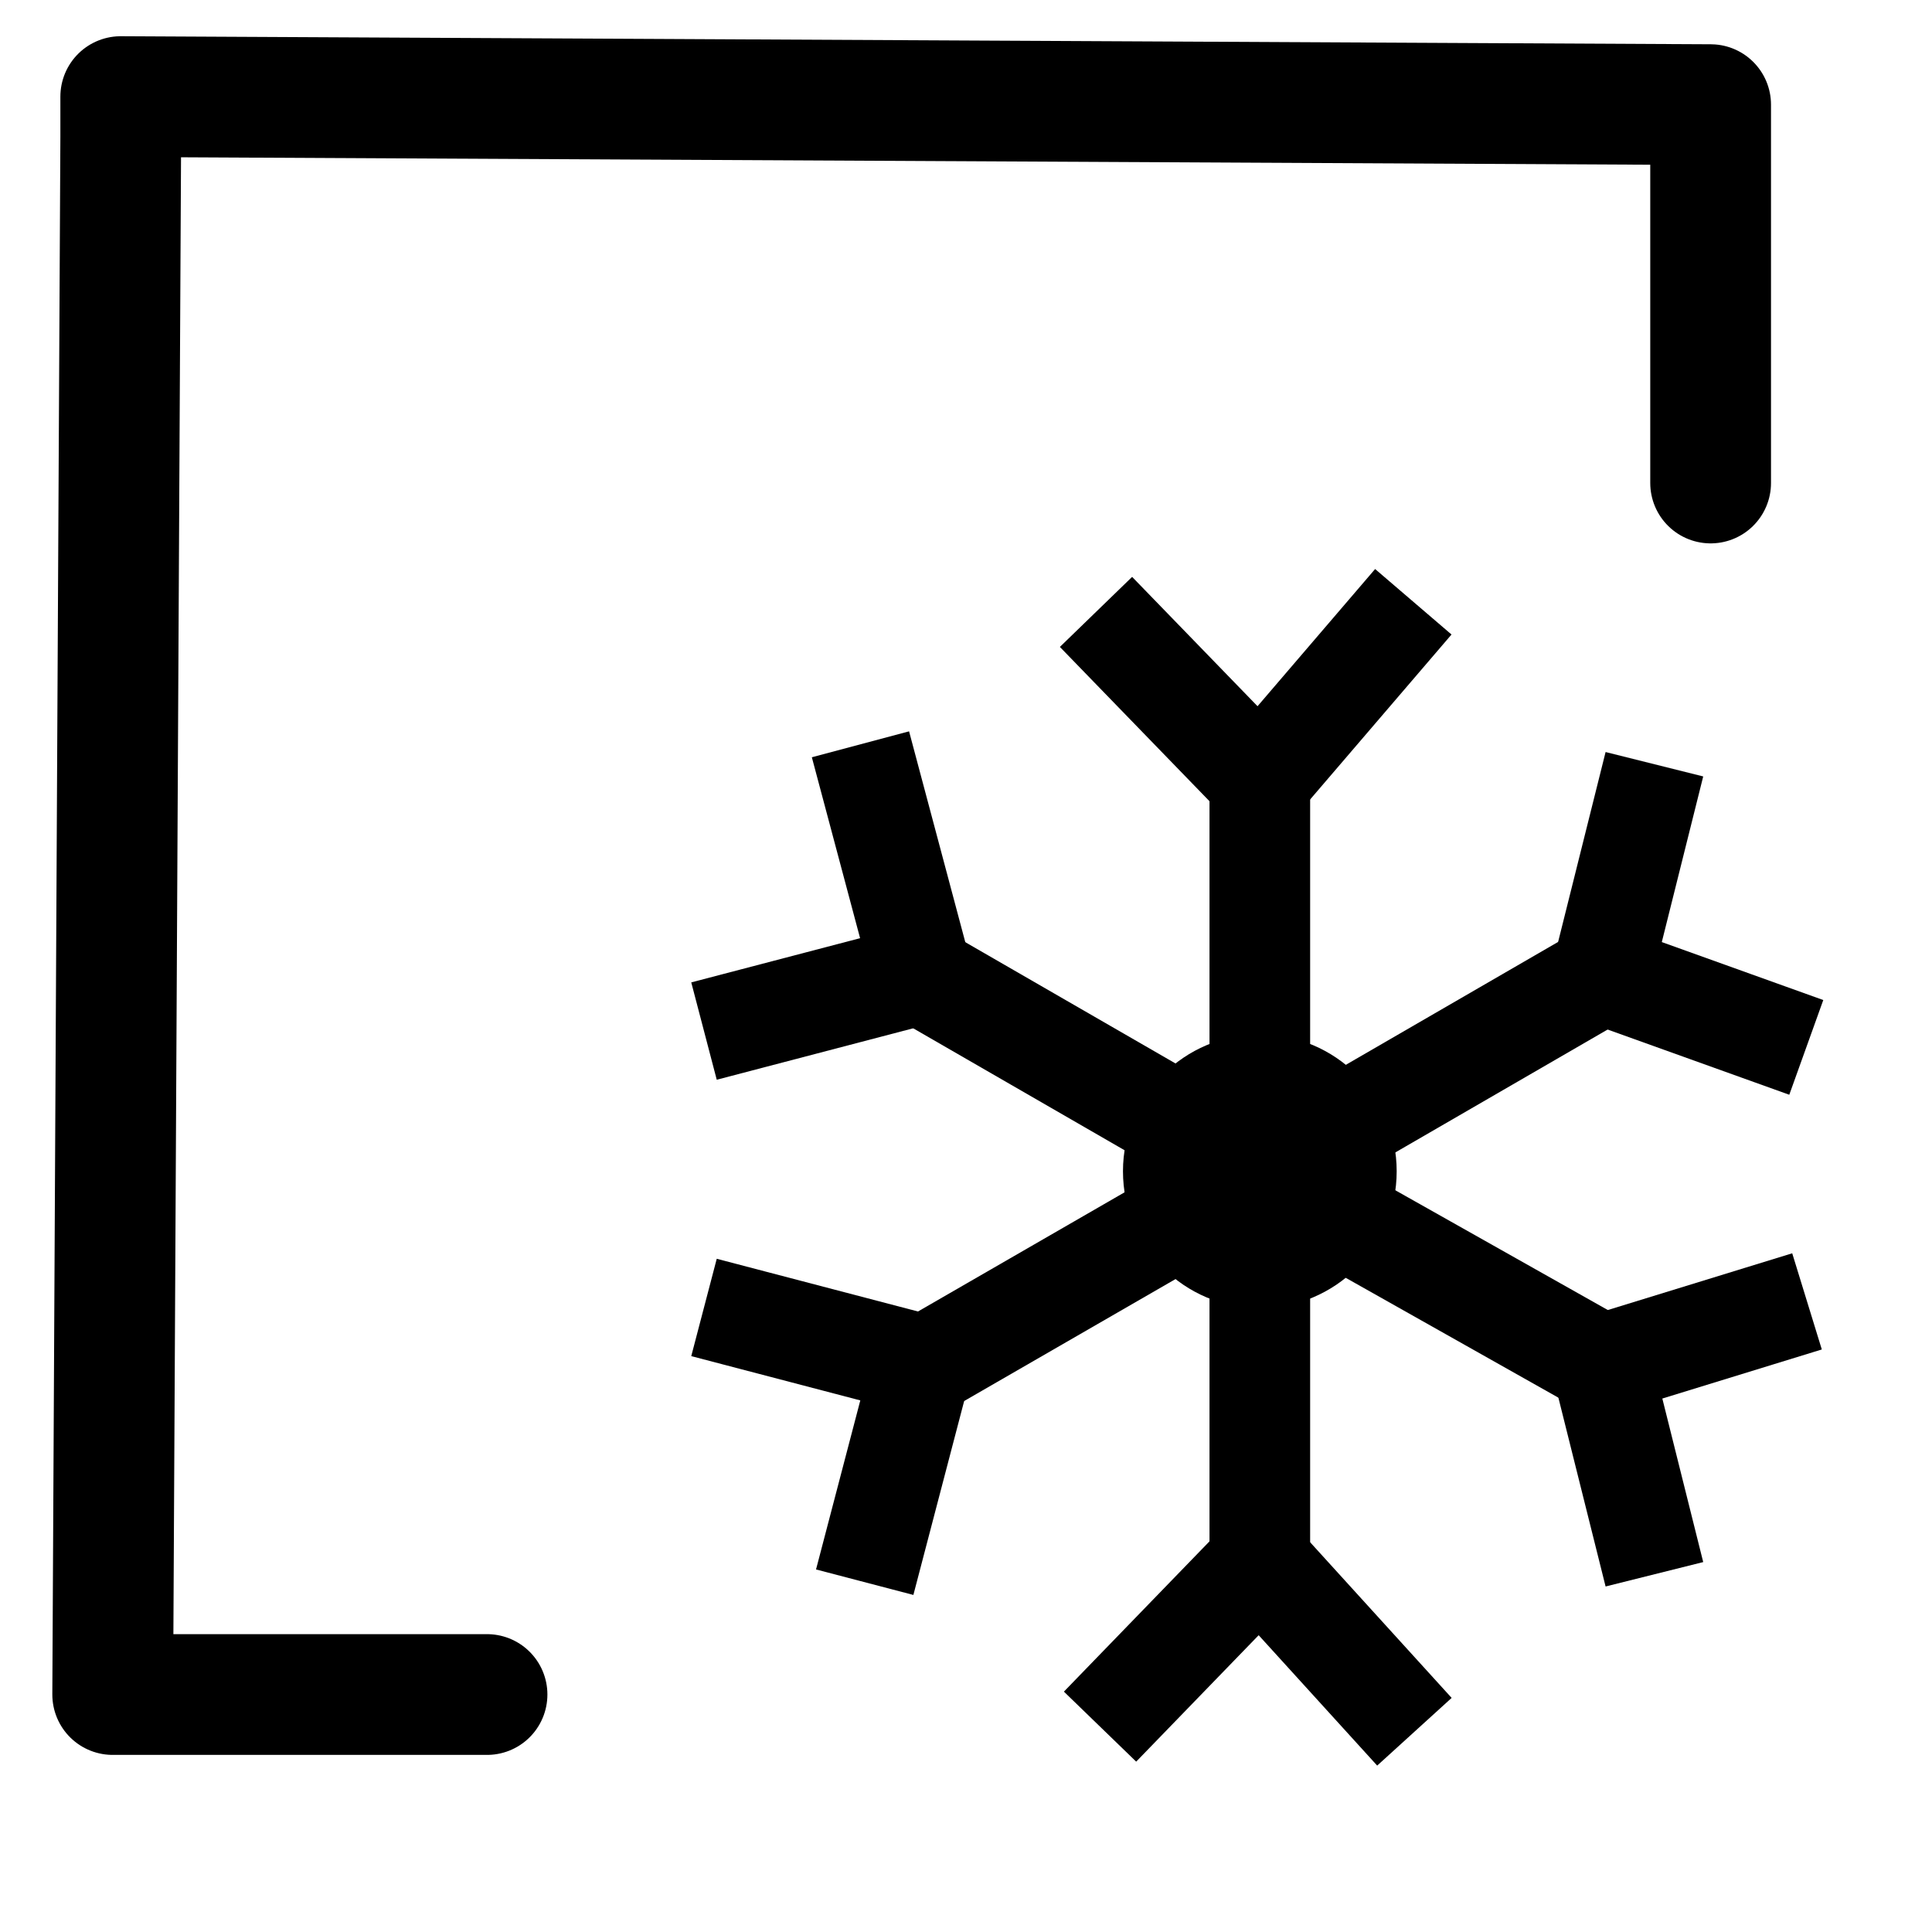 <svg id="Layer_1" data-name="Layer 1" xmlns="http://www.w3.org/2000/svg" height="48" width="48" viewBox="0 0 48 48"><defs><style>.cls-1,.cls-2{fill:none;stroke:#000000;}.cls-1{stroke-linecap:round;stroke-linejoin:round;stroke-width:3px;}.cls-2{stroke-linecap:square;stroke-miterlimit:10;stroke-width:2.5px;}.cls-3{fill:#000000;}</style></defs><polyline class="cls-1" points="12.1 42.1 2.8 42.1 3 3.4 3 2.4 42.5 2.6 42.5 12"/><line class="cls-2" x1="31.3" y1="32.5" x2="31.3" y2="38.8"/><line class="cls-2" x1="31.3" y1="19.4" x2="31.3" y2="25.6"/><line class="cls-2" x1="34.3" y1="30.8" x2="39.8" y2="33.9"/><line class="cls-2" x1="23.2" y1="24.4" x2="28.4" y2="27.4"/><line class="cls-2" x1="28.4" y1="30.8" x2="23.2" y2="33.8"/><line class="cls-2" x1="40" y1="24.1" x2="34.3" y2="27.4"/><polyline class="cls-2" points="28.1 16.1 31.3 19.4 34.3 15.9"/><polyline class="cls-2" points="18.7 25.3 22.9 24.2 21.7 19.7"/><polyline class="cls-2" points="21.8 38.1 22.9 33.9 18.7 32.8"/><polyline class="cls-2" points="34.3 42.1 31.3 38.8 28.2 42"/><polyline class="cls-2" points="43.7 32.7 39.8 33.9 40.8 37.9"/><polyline class="cls-2" points="40.8 20.2 39.8 24.2 43.7 25.6"/><circle class="cls-3" cx="31.3" cy="29.1" r="3.4"/></svg>